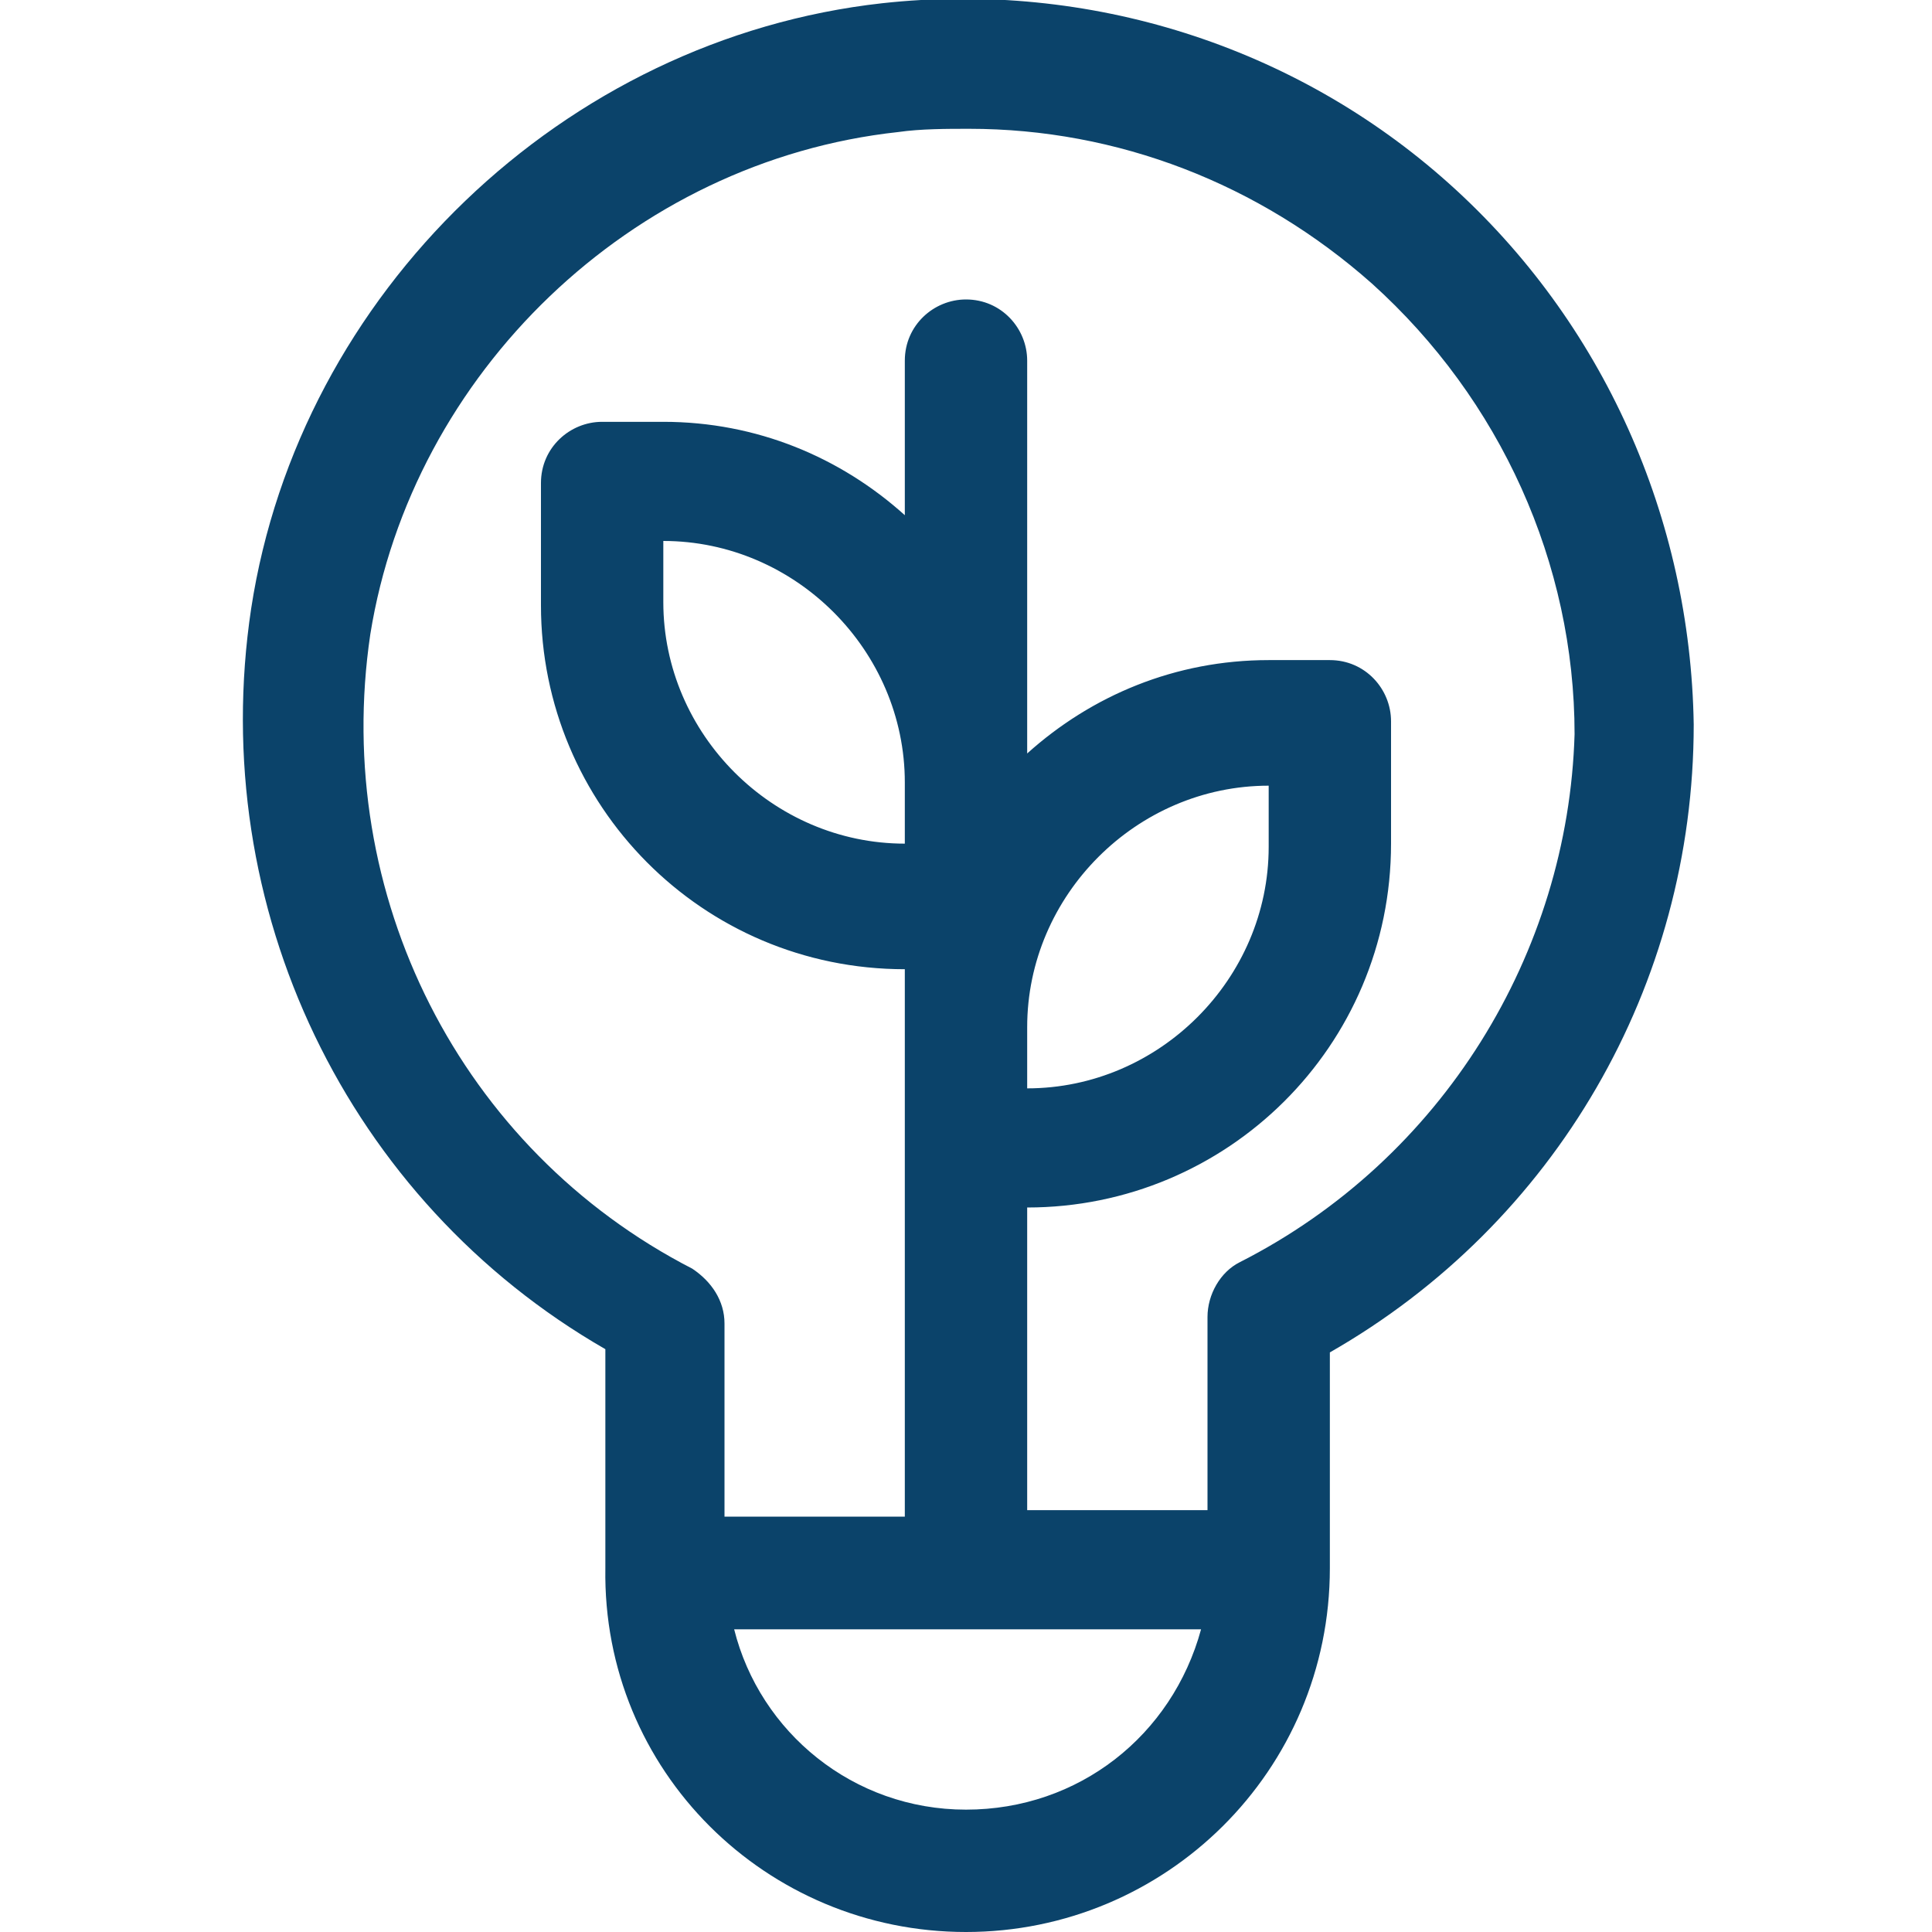 <?xml version="1.0" encoding="utf-8"?>
<!-- Generator: Adobe Illustrator 26.0.0, SVG Export Plug-In . SVG Version: 6.00 Build 0)  -->
<svg version="1.1" id="Layer_1" xmlns="http://www.w3.org/2000/svg" xmlns:xlink="http://www.w3.org/1999/xlink" x="0px" y="0px"
	 viewBox="0 0 60 60" style="enable-background:new 0 0 60 60;" xml:space="preserve">
<style type="text/css">
	.st0{fill:#0B436A;}
</style>
<path class="st0" d="M45,5.7c-4.8-4.3-11.2-6.3-17.6-5.6c-9.9,1.1-18.1,9-19.6,18.8c-1.4,9.3,3,18.4,11,23v6.8
	C18.7,55,23.8,60,30,60s11.3-5,11.3-11.3V42c7-4,11.3-11.4,11.3-19.5C52.5,16.1,49.8,10,45,5.7z M30,56.2c-3.5,0-6.4-2.4-7.2-5.6
	h14.5C36.4,53.9,33.5,56.2,30,56.2z M28.1,26.2c-4.1,0-7.5-3.4-7.5-7.5v-1.9c4.1,0,7.5,3.4,7.5,7.5V26.2z M31.9,31.9
	c0-4.1,3.4-7.5,7.5-7.5v1.9c0,4.1-3.4,7.5-7.5,7.5V31.9z M38.5,39.2c-0.6,0.3-1,1-1,1.7v6h-5.6v-9.4c6.2,0,11.3-5,11.3-11.3v-3.8
	c0-1-0.8-1.9-1.9-1.9h-1.9c-2.9,0-5.5,1.1-7.5,2.9V11.2c0-1-0.8-1.9-1.9-1.9c-1,0-1.9,0.8-1.9,1.9V16c-2-1.8-4.6-2.9-7.5-2.9h-1.9
	c-1,0-1.9,0.8-1.9,1.9v3.8c0,6.2,5,11.3,11.3,11.3v1.9v3.8v11.3h-5.6v-6c0-0.7-0.4-1.3-1-1.7c-7.2-3.7-11.2-11.6-10-19.7
	c1.3-8.1,8.1-14.7,16.4-15.6c0.7-0.1,1.5-0.1,2.2-0.1c4.6,0,9,1.7,12.5,4.8c4,3.6,6.3,8.7,6.3,14C48.7,29.6,44.8,36,38.5,39.2z"/>
</svg>
